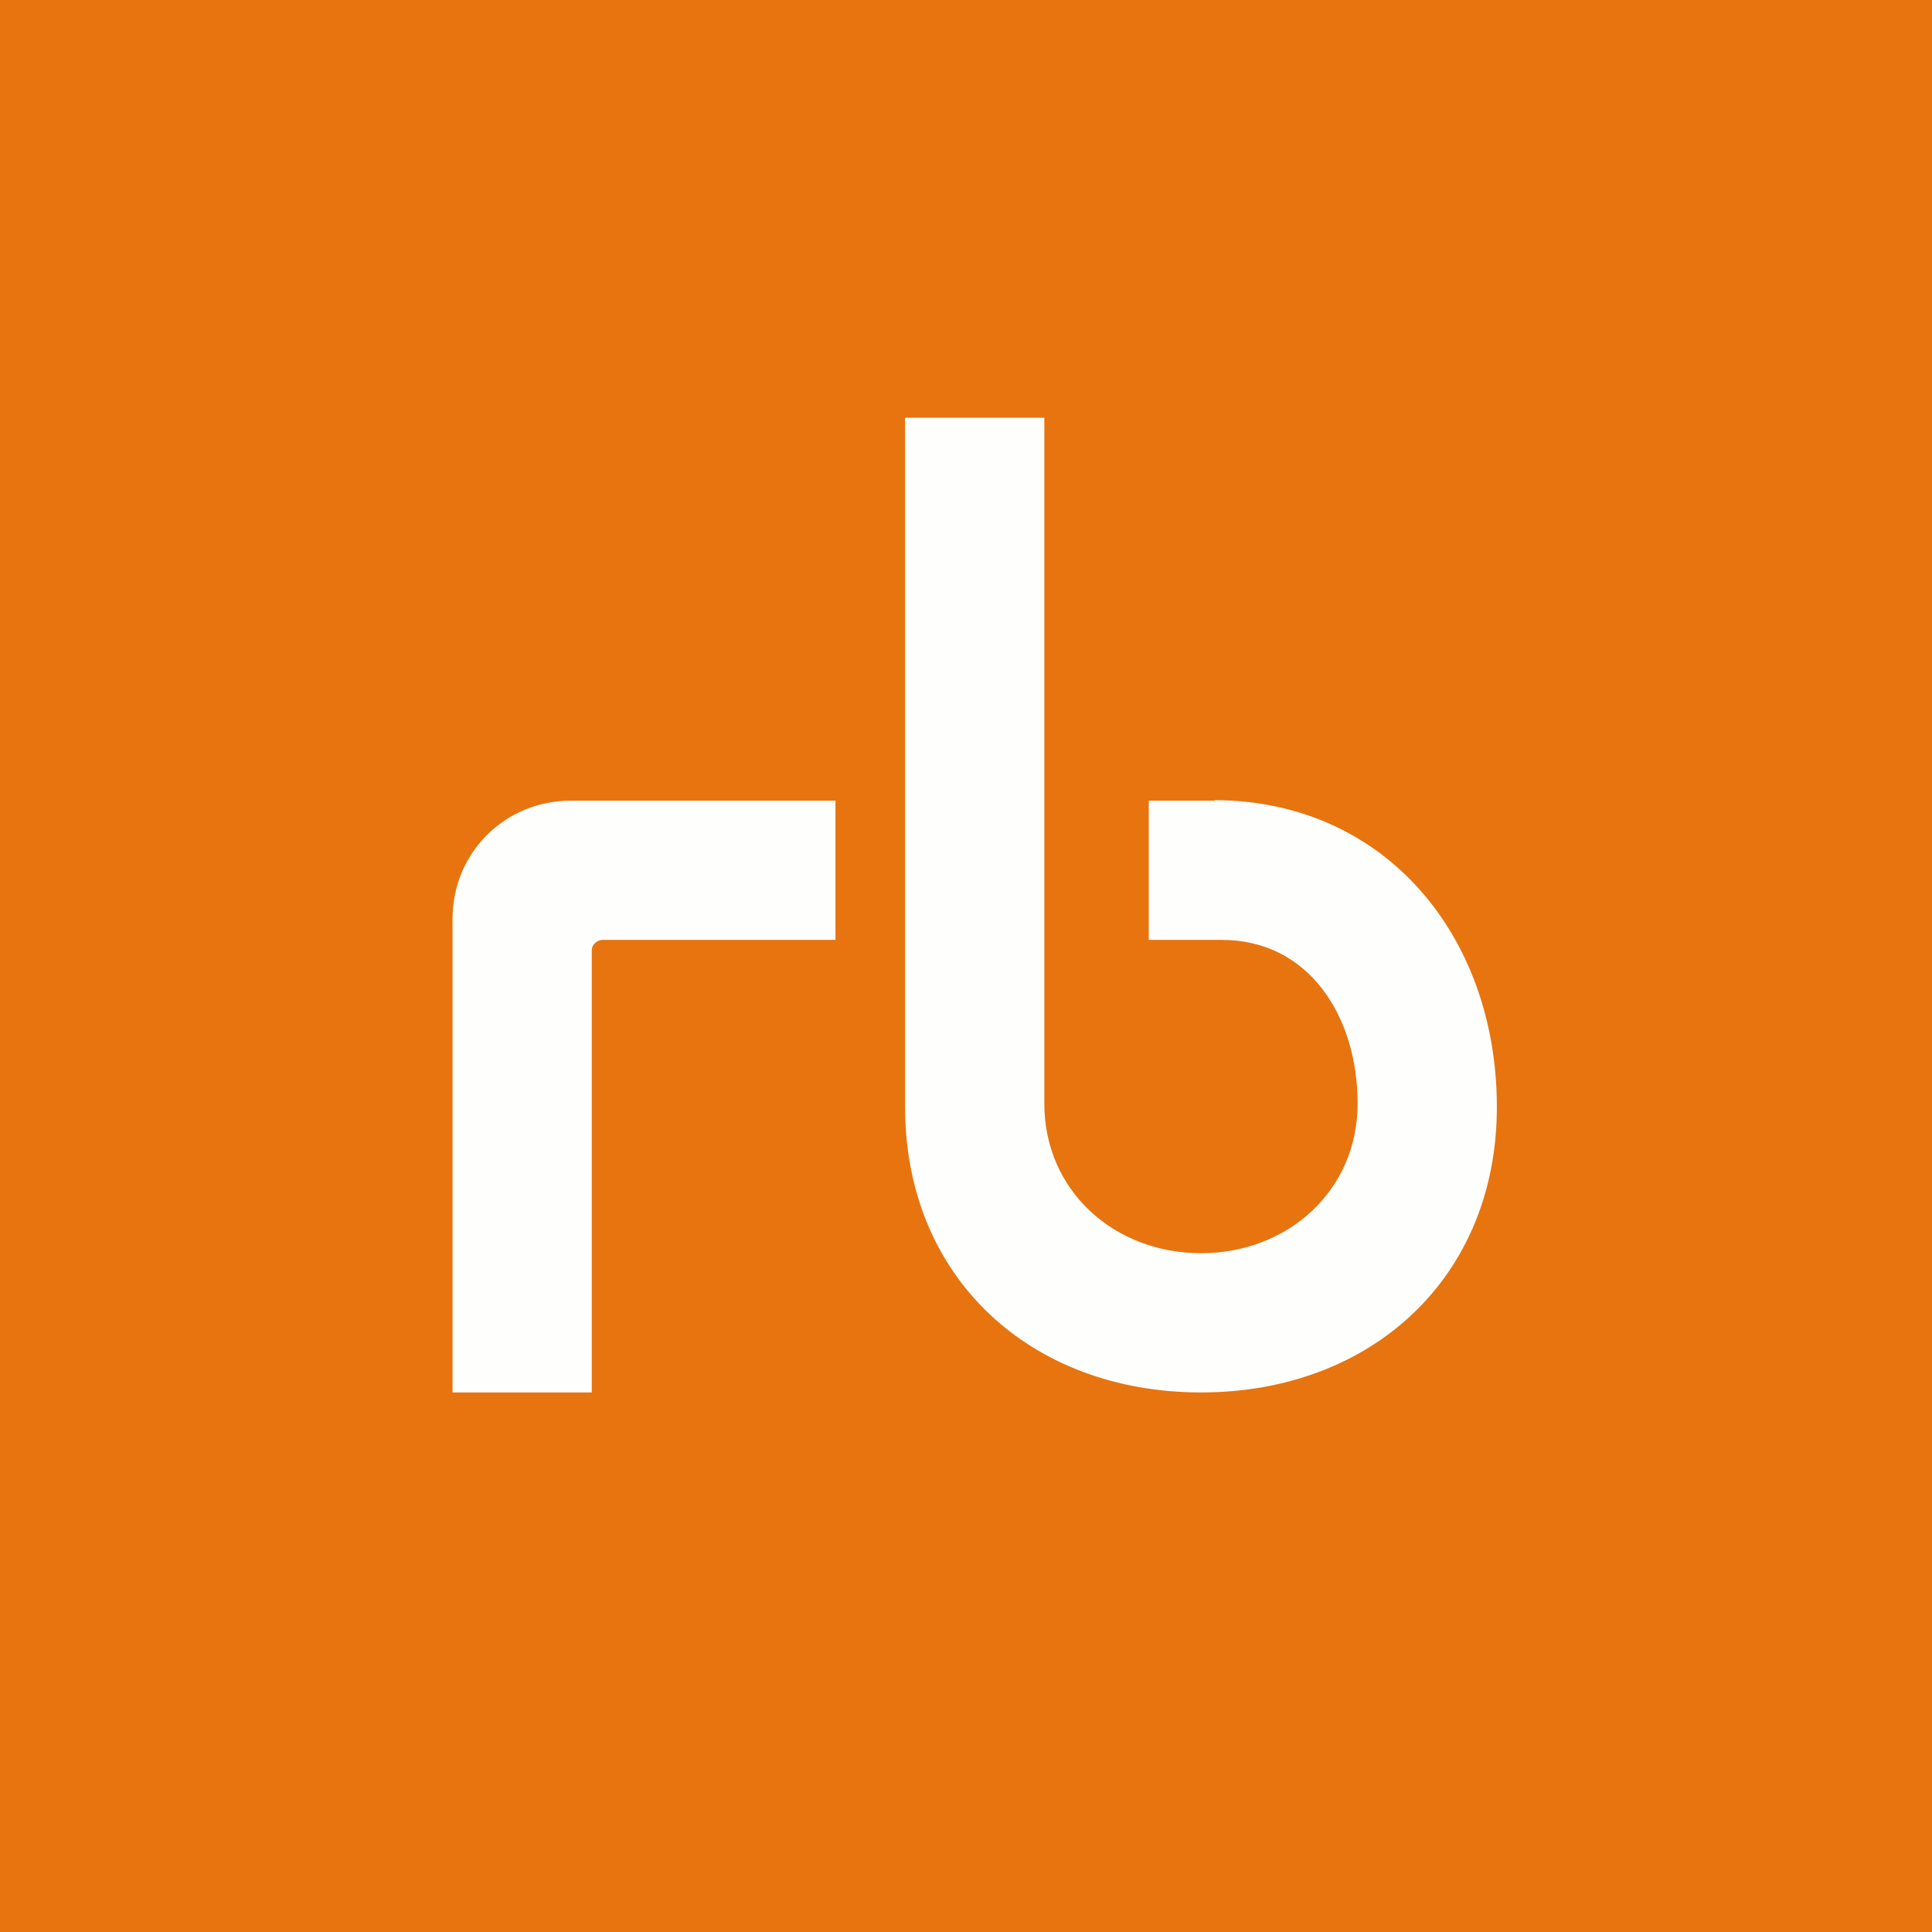 <svg xmlns="http://www.w3.org/2000/svg" viewBox="0 0 55.5 55.5"><path fill="#E7740F" d="M0 0h55.5v55.5H0Z"/><path fill="#FEFEFD" d="M34.89 22.985C39.8 23 43 26.9 43 31.8S39.4 40 34.5 40 26 36.7 26 31.8V12h4v19.7c0 2.5 2 4.3 4.5 4.3s4.5-1.8 4.5-4.3-1.4-4.7-3.9-4.7H33v-4h1.9ZM17 27.3c0-.2.2-.3.3-.3H24v-4h-7.6c-1.9 0-3.4 1.5-3.4 3.4V40h4V27.3Z"/></svg>